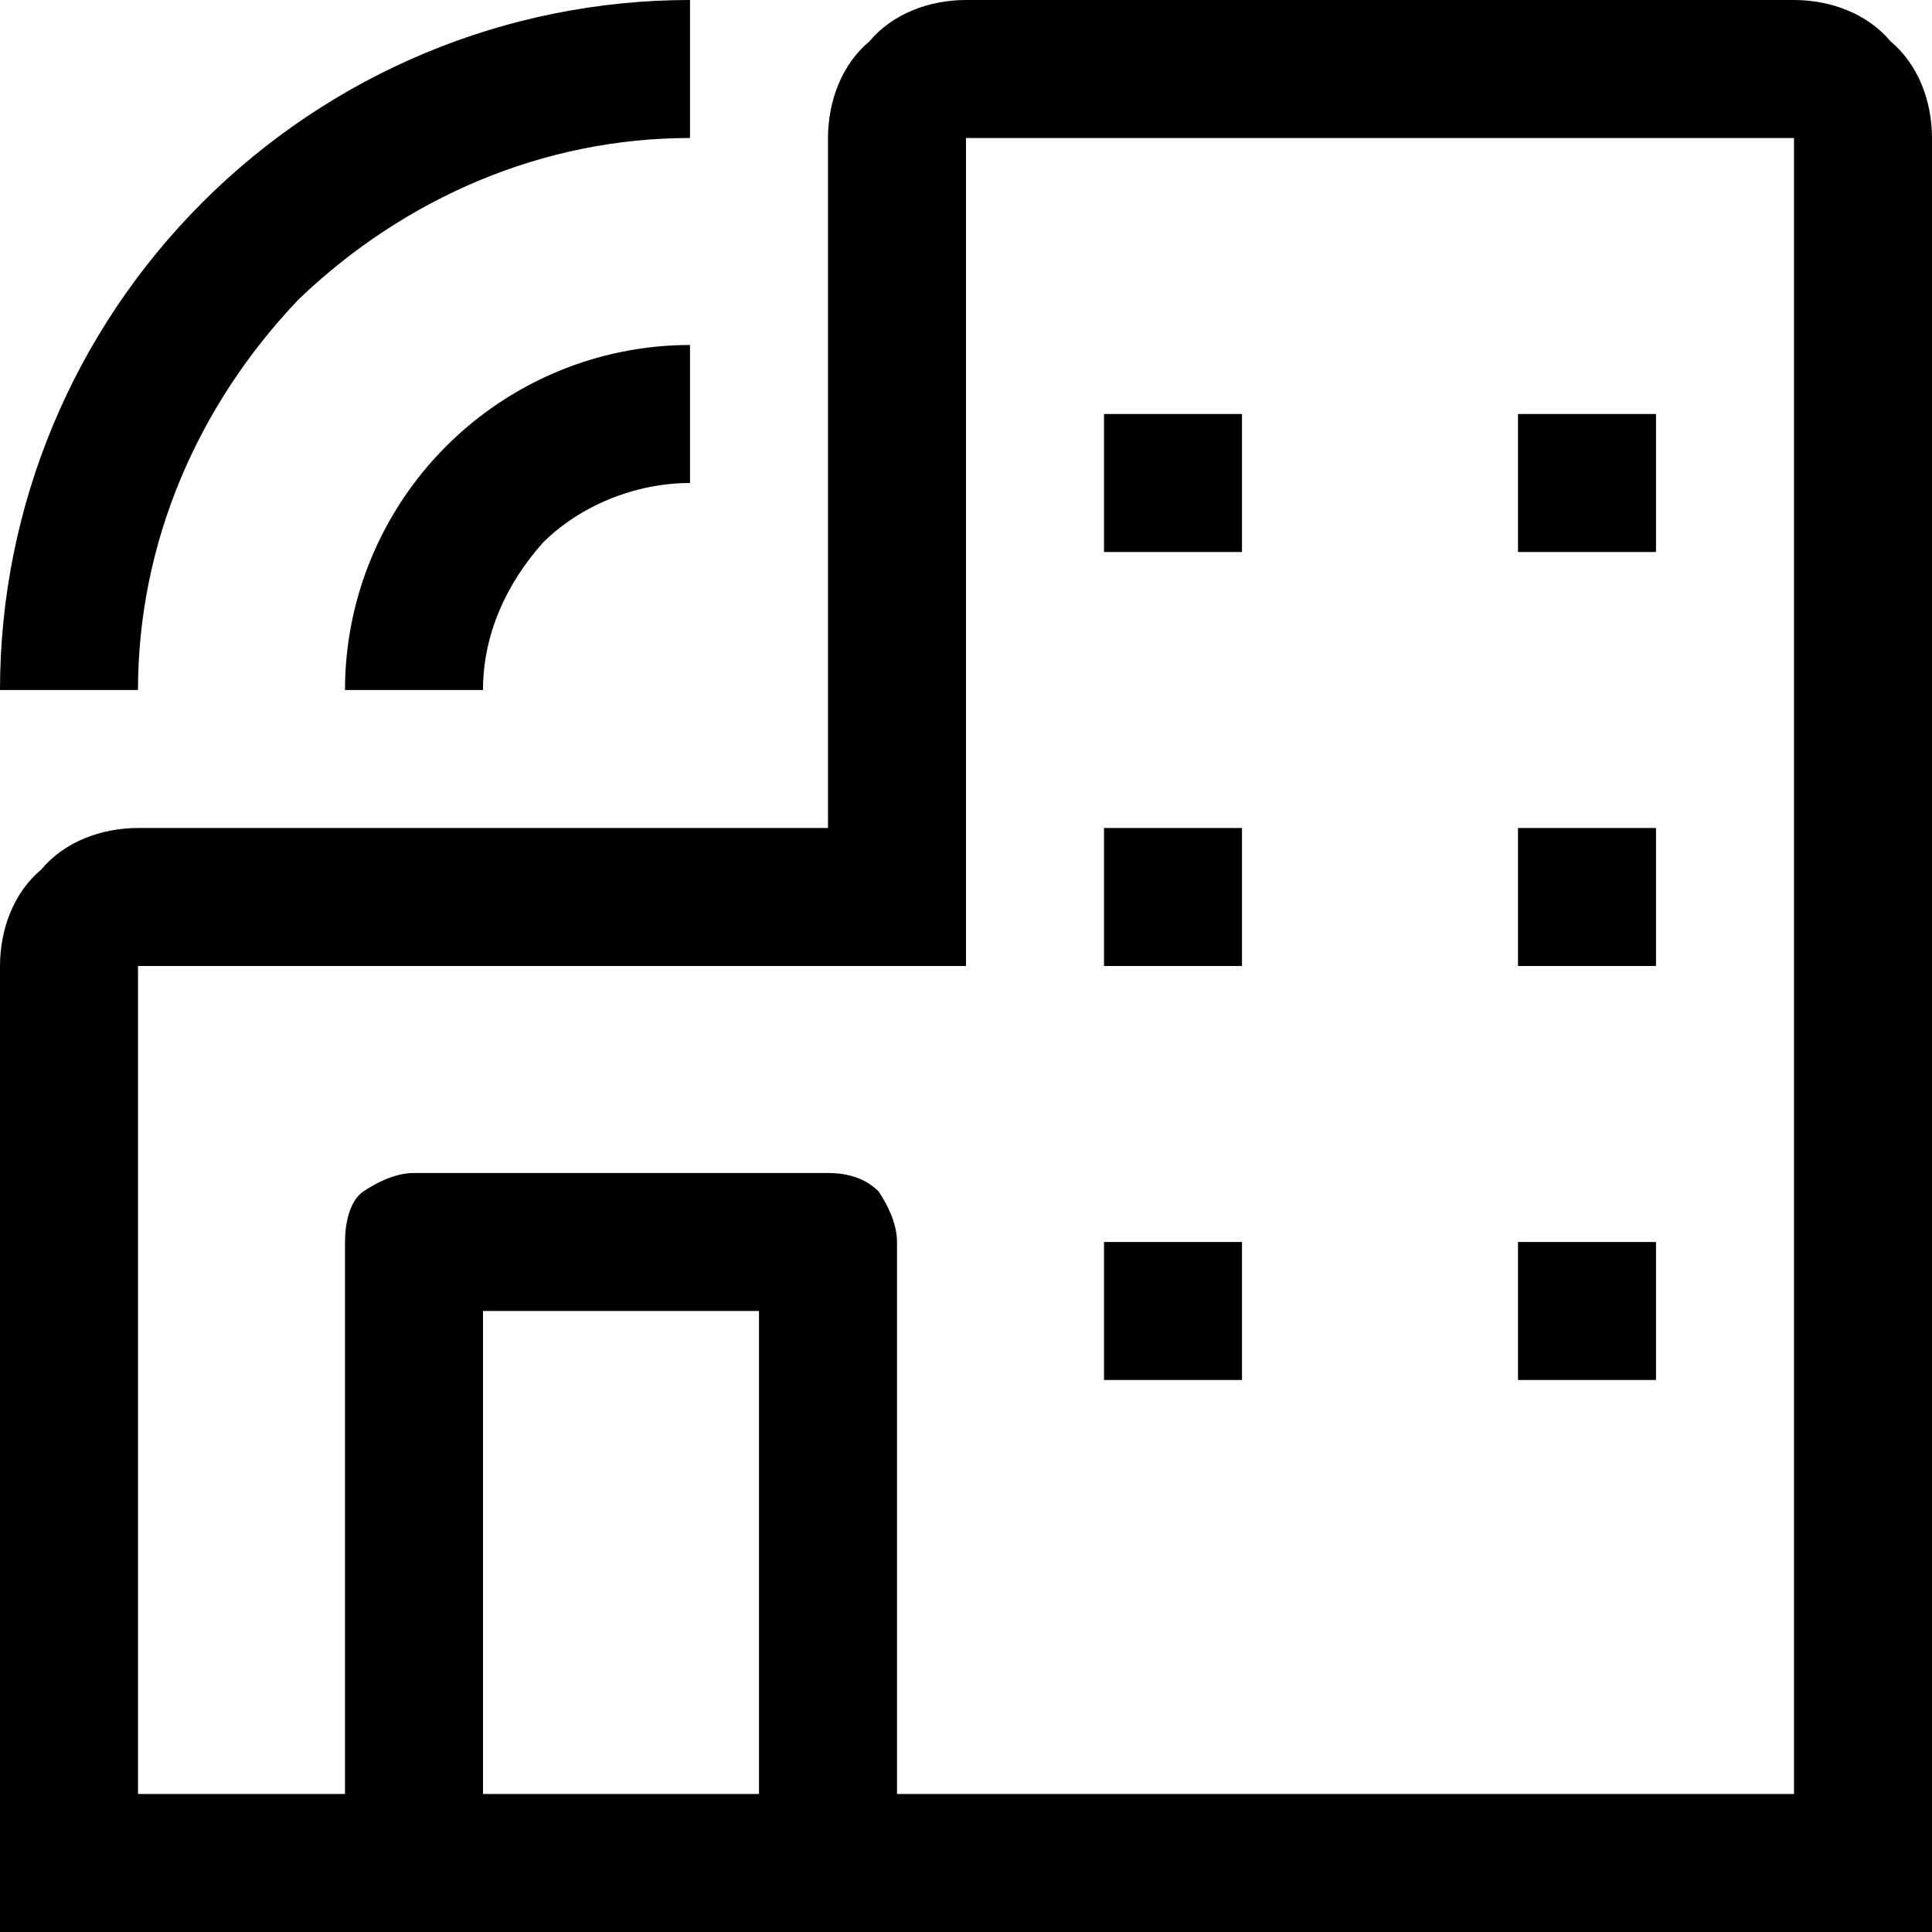 <svg version="1.1" xmlns="http://www.w3.org/2000/svg" viewBox="0 0 42 42">
	<path d="M41.1,0.9C40.6,0.3,39.8,0,39,0H21c-0.8,0-1.6,0.3-2.1,0.9C18.3,1.4,18,2.2,18,3v15H3
		c-0.8,0-1.6,0.3-2.1,0.9C0.3,19.4,0,20.2,0,21v21h42V3C42,2.2,41.7,1.4,41.1,0.9z M16.5,39h-6V28.5h6V39z M39,39H19.5V27
		c0-0.4-0.2-0.8-0.4-1.1c-0.3-0.3-0.7-0.4-1.1-0.4H9c-0.4,0-0.8,0.2-1.1,0.4S7.5,26.6,7.5,27v12H3V21h18V3h18V39z"/>
	<rect x="24" y="9" width="3" height="3"/>
	<rect x="33" y="9" width="3" height="3"/>
	<rect x="24" y="18" width="3" height="3"/>
	<rect x="33" y="18" width="3" height="3"/>
	<rect x="24" y="27" width="3" height="3"/>
	<rect x="33" y="27" width="3" height="3"/>
	<path d="M10.5,15c0-1.2,0.5-2.3,1.3-3.2c0.8-0.8,2-1.3,3.2-1.3v-3c-2,0-3.9,0.8-5.3,2.2
		C8.3,11.1,7.5,13,7.5,15H10.5z"/>
	<path d="M6.5,6.5C8.8,4.3,11.8,3,15,3V0C11,0,7.2,1.6,4.4,4.4S0,11,0,15h3C3,11.8,4.3,8.8,6.5,6.5z"/>
</svg>

